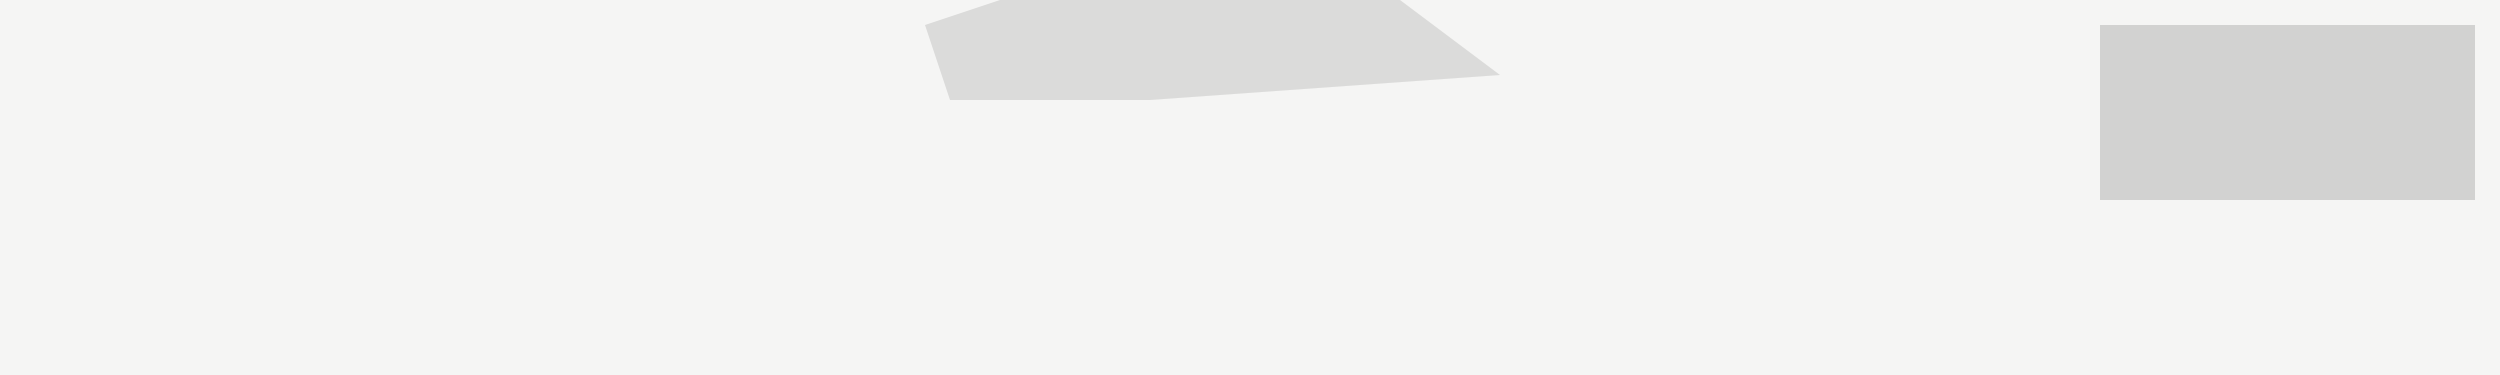 <?xml version="1.0" encoding="UTF-8"?>
<svg version="1.1" xmlns="http://www.w3.org/2000/svg" width="100" height="15">
<path d="M0,0 L100,0 L100,15 L0,15 Z " fill="#F5F5F4" transform="translate(0,0)"/>
<path d="M0,0 L15,0 L15,7 L0,7 Z " fill="#D2D2D1" transform="translate(84,1)"/>
<path d="M0,0 L16,0 L20,3 L6,4 L-2,4 L-3,1 Z " fill="#DBDBDA" transform="translate(40,0)"/>
</svg>
